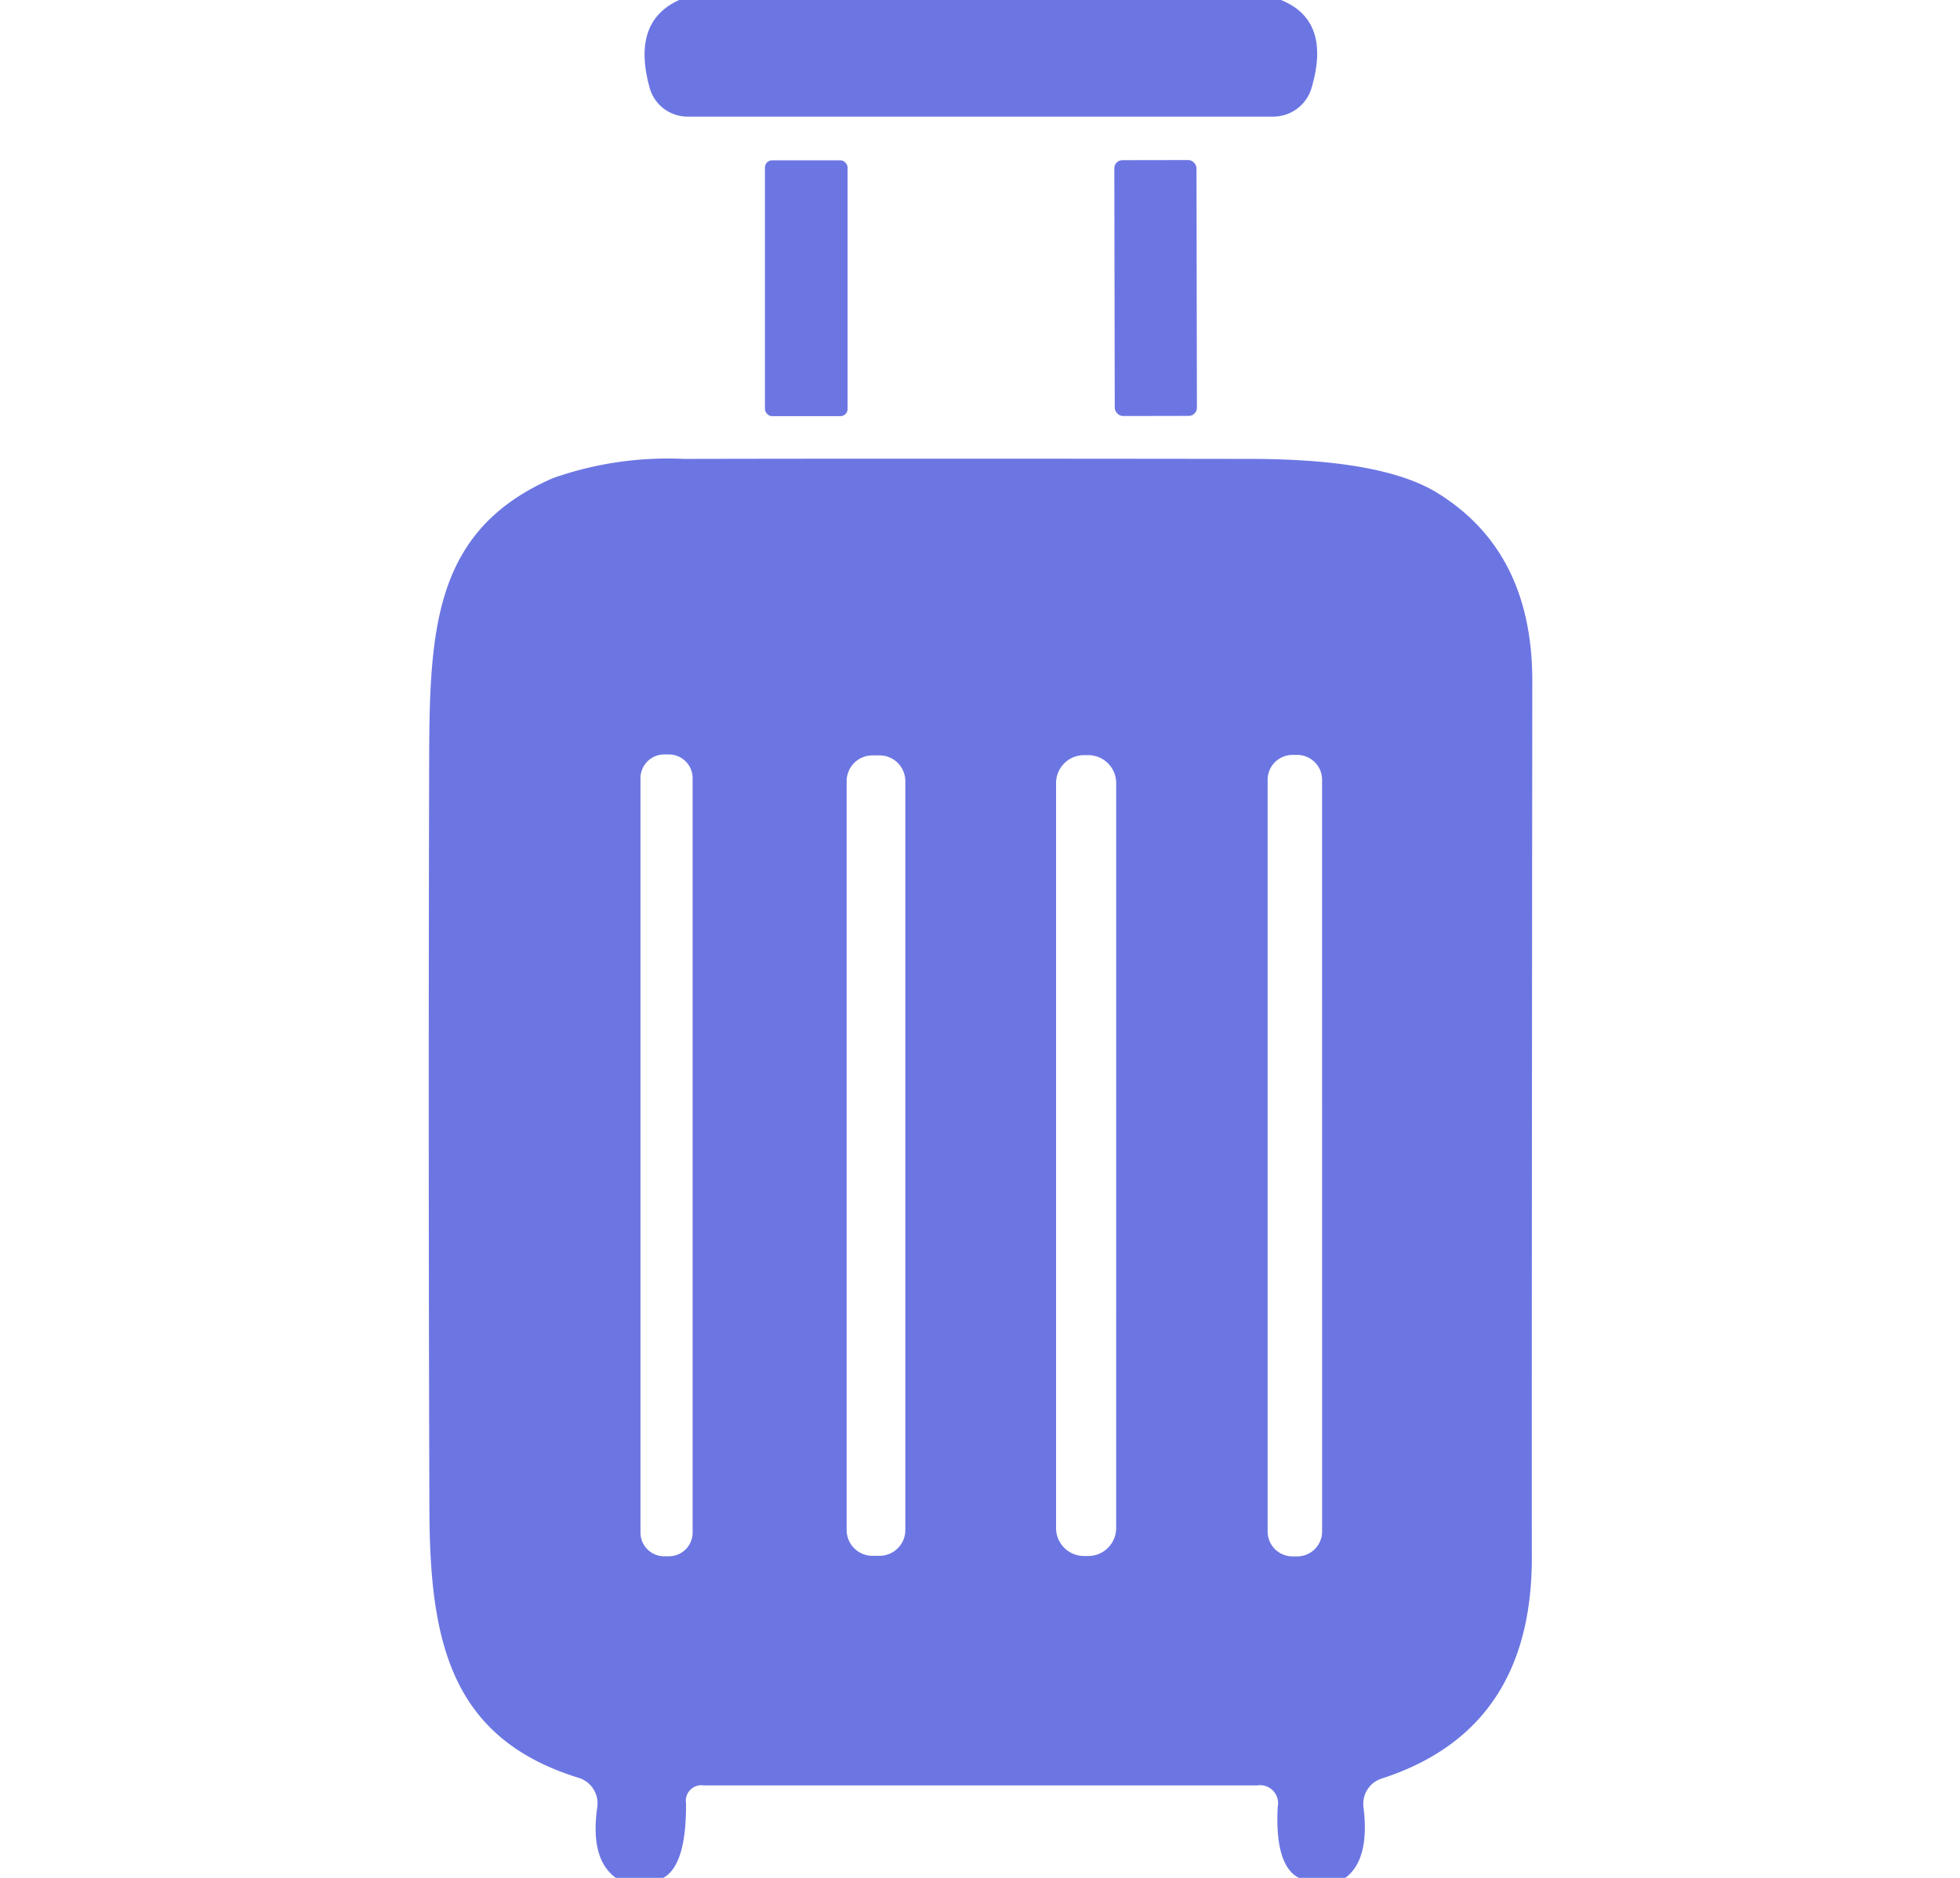 <svg xmlns="http://www.w3.org/2000/svg" xmlns:xlink="http://www.w3.org/1999/xlink" width="96" height="92" viewBox="0 0 96 92">
  <defs>
    <clipPath id="clip-path">
      <rect id="長方形_8039" data-name="長方形 8039" width="96" height="92" transform="translate(3118 -13775)" fill="#6c76e2" stroke="#707070" stroke-width="1"/>
    </clipPath>
  </defs>
  <g id="マスクグループ_11" data-name="マスクグループ 11" transform="translate(-3118 13775)" clip-path="url(#clip-path)">
    <g id="キャリーバッグ1" transform="translate(3122.488 -13775)">
      <path id="パス_107483" data-name="パス 107483" d="M56.876,0q2.472,1,1.495,4.313a1.955,1.955,0,0,1-1.875,1.4H27.8A1.926,1.926,0,0,1,25.952,4.3Q25.055,1.058,27.4,0Z" transform="translate(1.379)" fill="#6c76e2"/>
      <rect id="長方形_8037" data-name="長方形 8037" width="4.048" height="12.535" rx="0.35" transform="translate(32.978 7.854)" fill="#6c76e2"/>
      <rect id="長方形_8038" data-name="長方形 8038" width="4.025" height="12.535" rx="0.4" transform="translate(50.09 7.847) rotate(-0.1)" fill="#6c76e2"/>
      <path id="パス_107484" data-name="パス 107484" d="M61.406,89.069H59.129q-1.184-.61-1.035-3.484a.882.882,0,0,0-1-1.047H29.976a.761.761,0,0,0-.863.874q.023,3.036-1.115,3.657H25.675q-1.276-.932-.908-3.462a1.311,1.311,0,0,0-.909-1.438c-6.313-1.943-7.291-6.739-7.314-13.133q-.058-18.469-.011-36.949c.023-6.348.31-11.086,6.06-13.593a16.926,16.926,0,0,1,6.417-.943q9.959-.023,27.784,0,6.417.012,9.1,1.656,4.669,2.864,4.669,9.212-.034,39.606-.023,42.815.069,8.579-7.36,10.971a1.294,1.294,0,0,0-.885,1.392Q62.613,88.172,61.406,89.069ZM29.436,35.192a1.162,1.162,0,0,0-1.162-1.161h-.23a1.162,1.162,0,0,0-1.161,1.162V72.152a1.162,1.162,0,0,0,1.162,1.162h.23a1.161,1.161,0,0,0,1.161-1.162Zm10.419.149a1.265,1.265,0,0,0-1.265-1.265h-.345a1.265,1.265,0,0,0-1.265,1.265V72.026a1.265,1.265,0,0,0,1.265,1.265h.345a1.265,1.265,0,0,0,1.265-1.265Zm10.327.092a1.369,1.369,0,0,0-1.369-1.368h-.207a1.368,1.368,0,0,0-1.368,1.368v36.5A1.369,1.369,0,0,0,48.606,73.3h.207a1.369,1.369,0,0,0,1.368-1.368Zm10.085-.161a1.219,1.219,0,0,0-1.219-1.219h-.23A1.219,1.219,0,0,0,57.6,35.272V72.1a1.219,1.219,0,0,0,1.219,1.219h.23a1.219,1.219,0,0,0,1.219-1.219Z" transform="translate(0 2.931)" fill="#6c76e2"/>
    </g>
  </g>
</svg>
